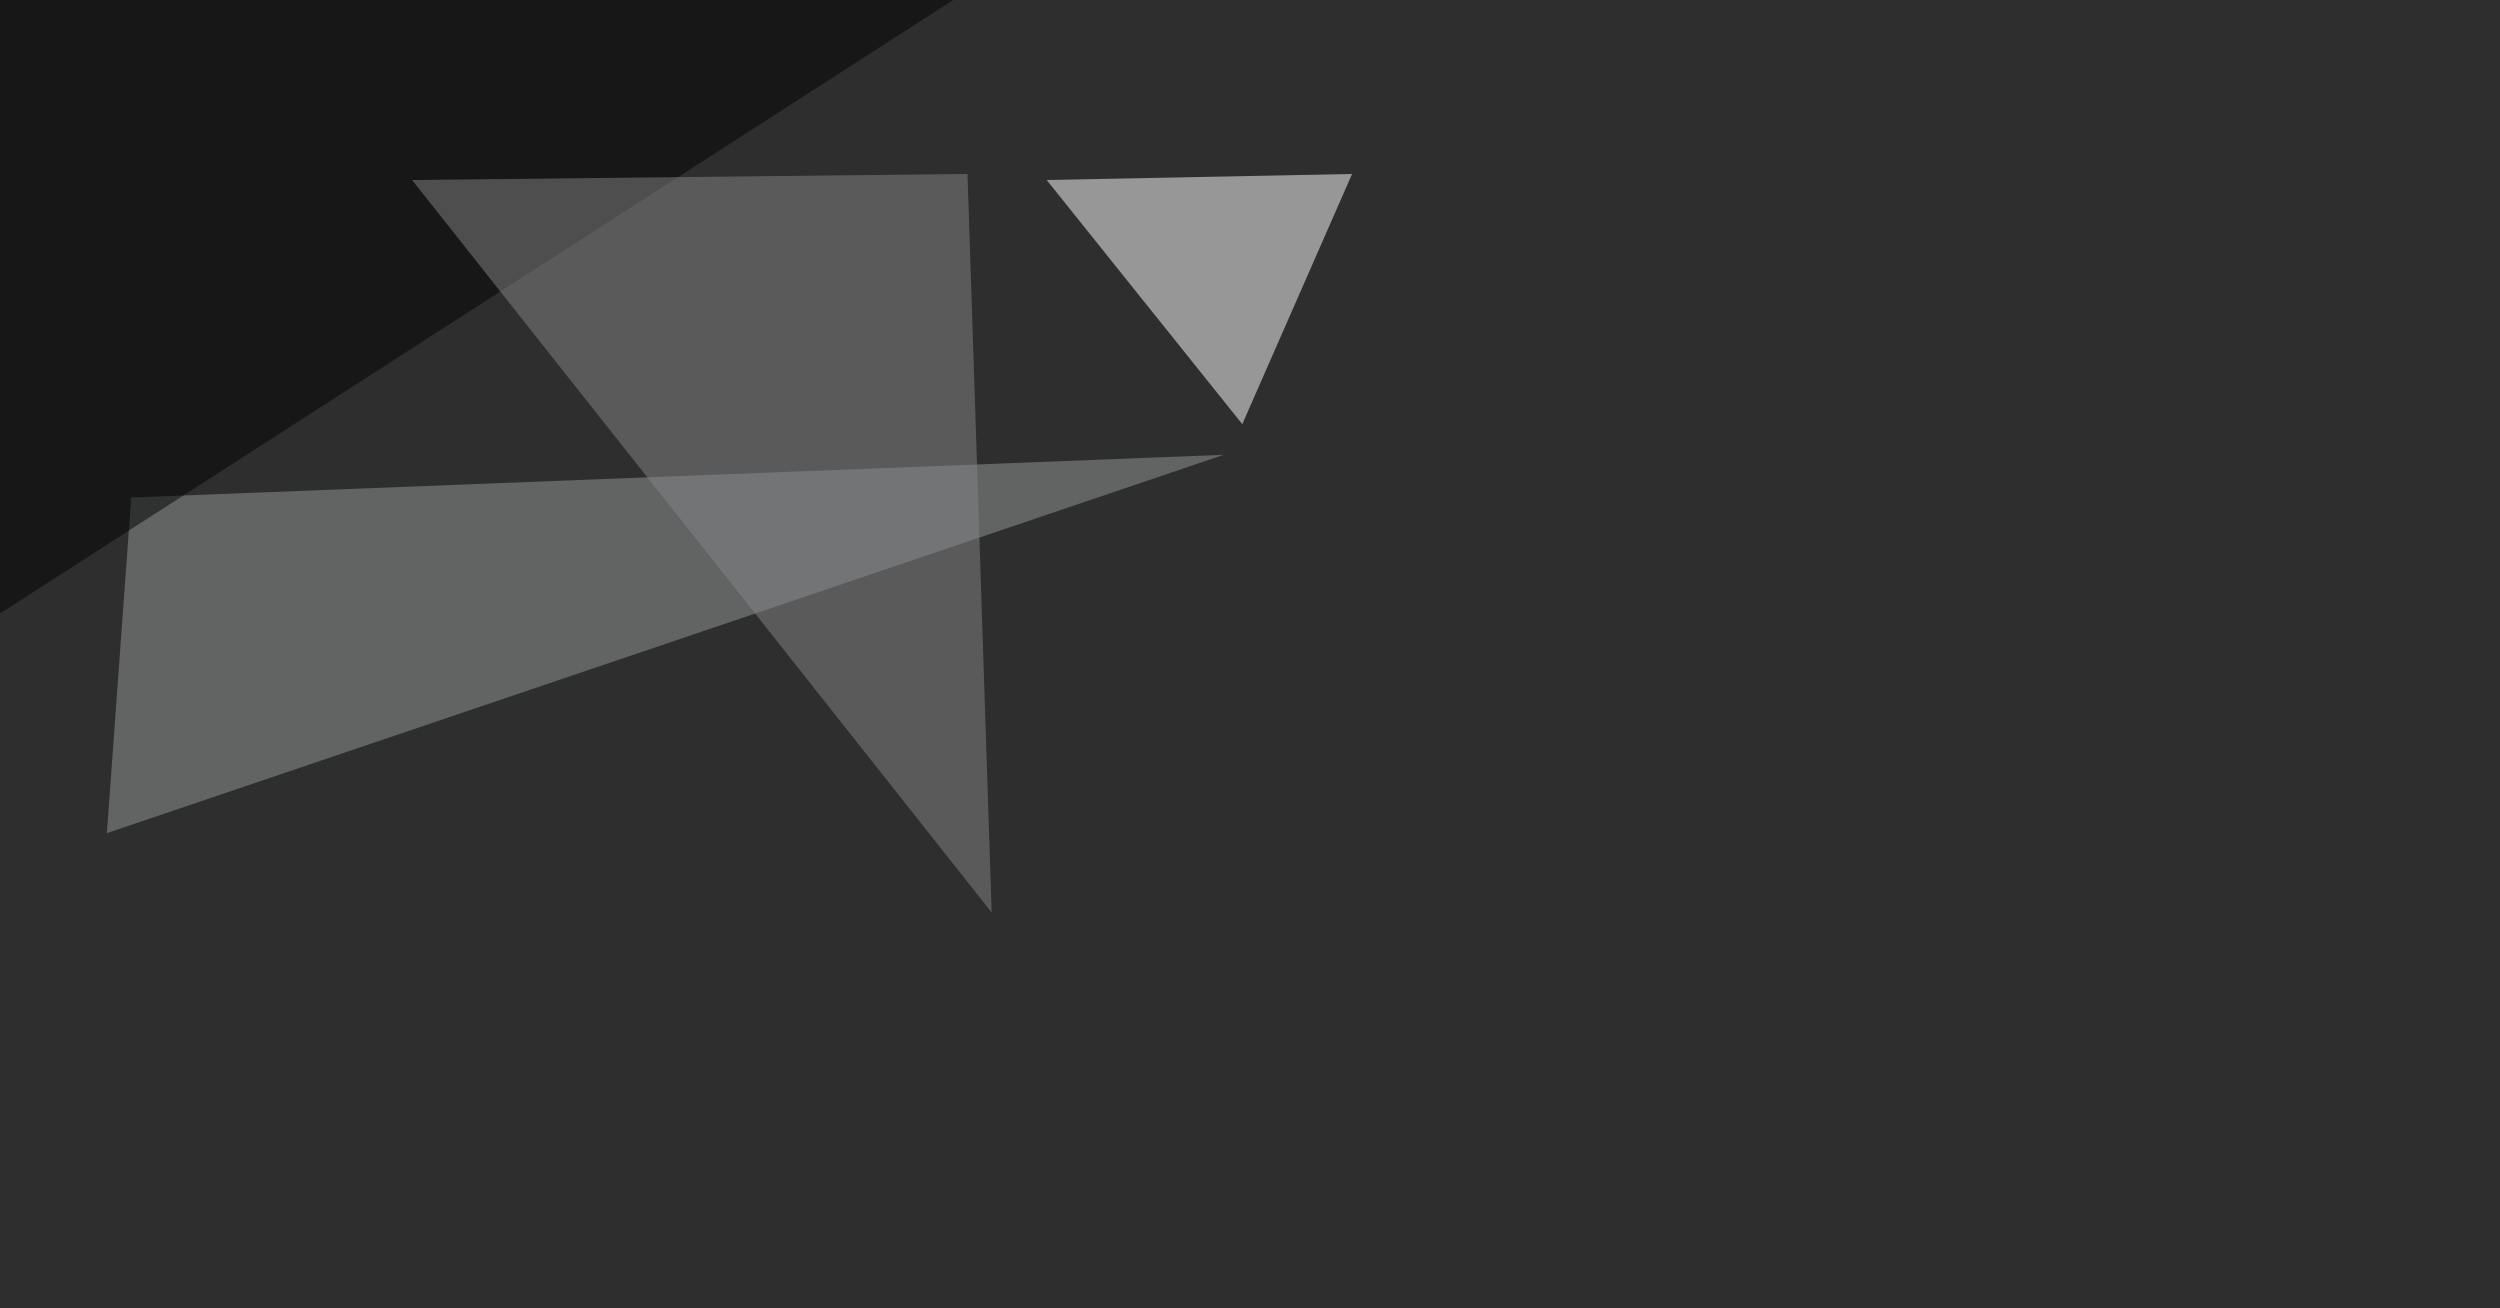 <svg xmlns="http://www.w3.org/2000/svg" width="1200" height="628" ><filter id="a"><feGaussianBlur stdDeviation="55"/></filter><rect width="100%" height="100%" fill="#2e2e2e"/><g filter="url(#a)"><g fill-opacity=".5"><path fill="#fff" d="M502.4 86.4L649 83.5l-52.7 120.1z"/><path fill="#979898" d="M51.3 399.9L63 238.8l524.4-20.5z"/><path d="M-45.4 323.7L1.5-42.5l503.9 11.7z"/><path fill="#878788" d="M464.4 83.5L476 438 197.8 86.4z"/></g></g></svg>